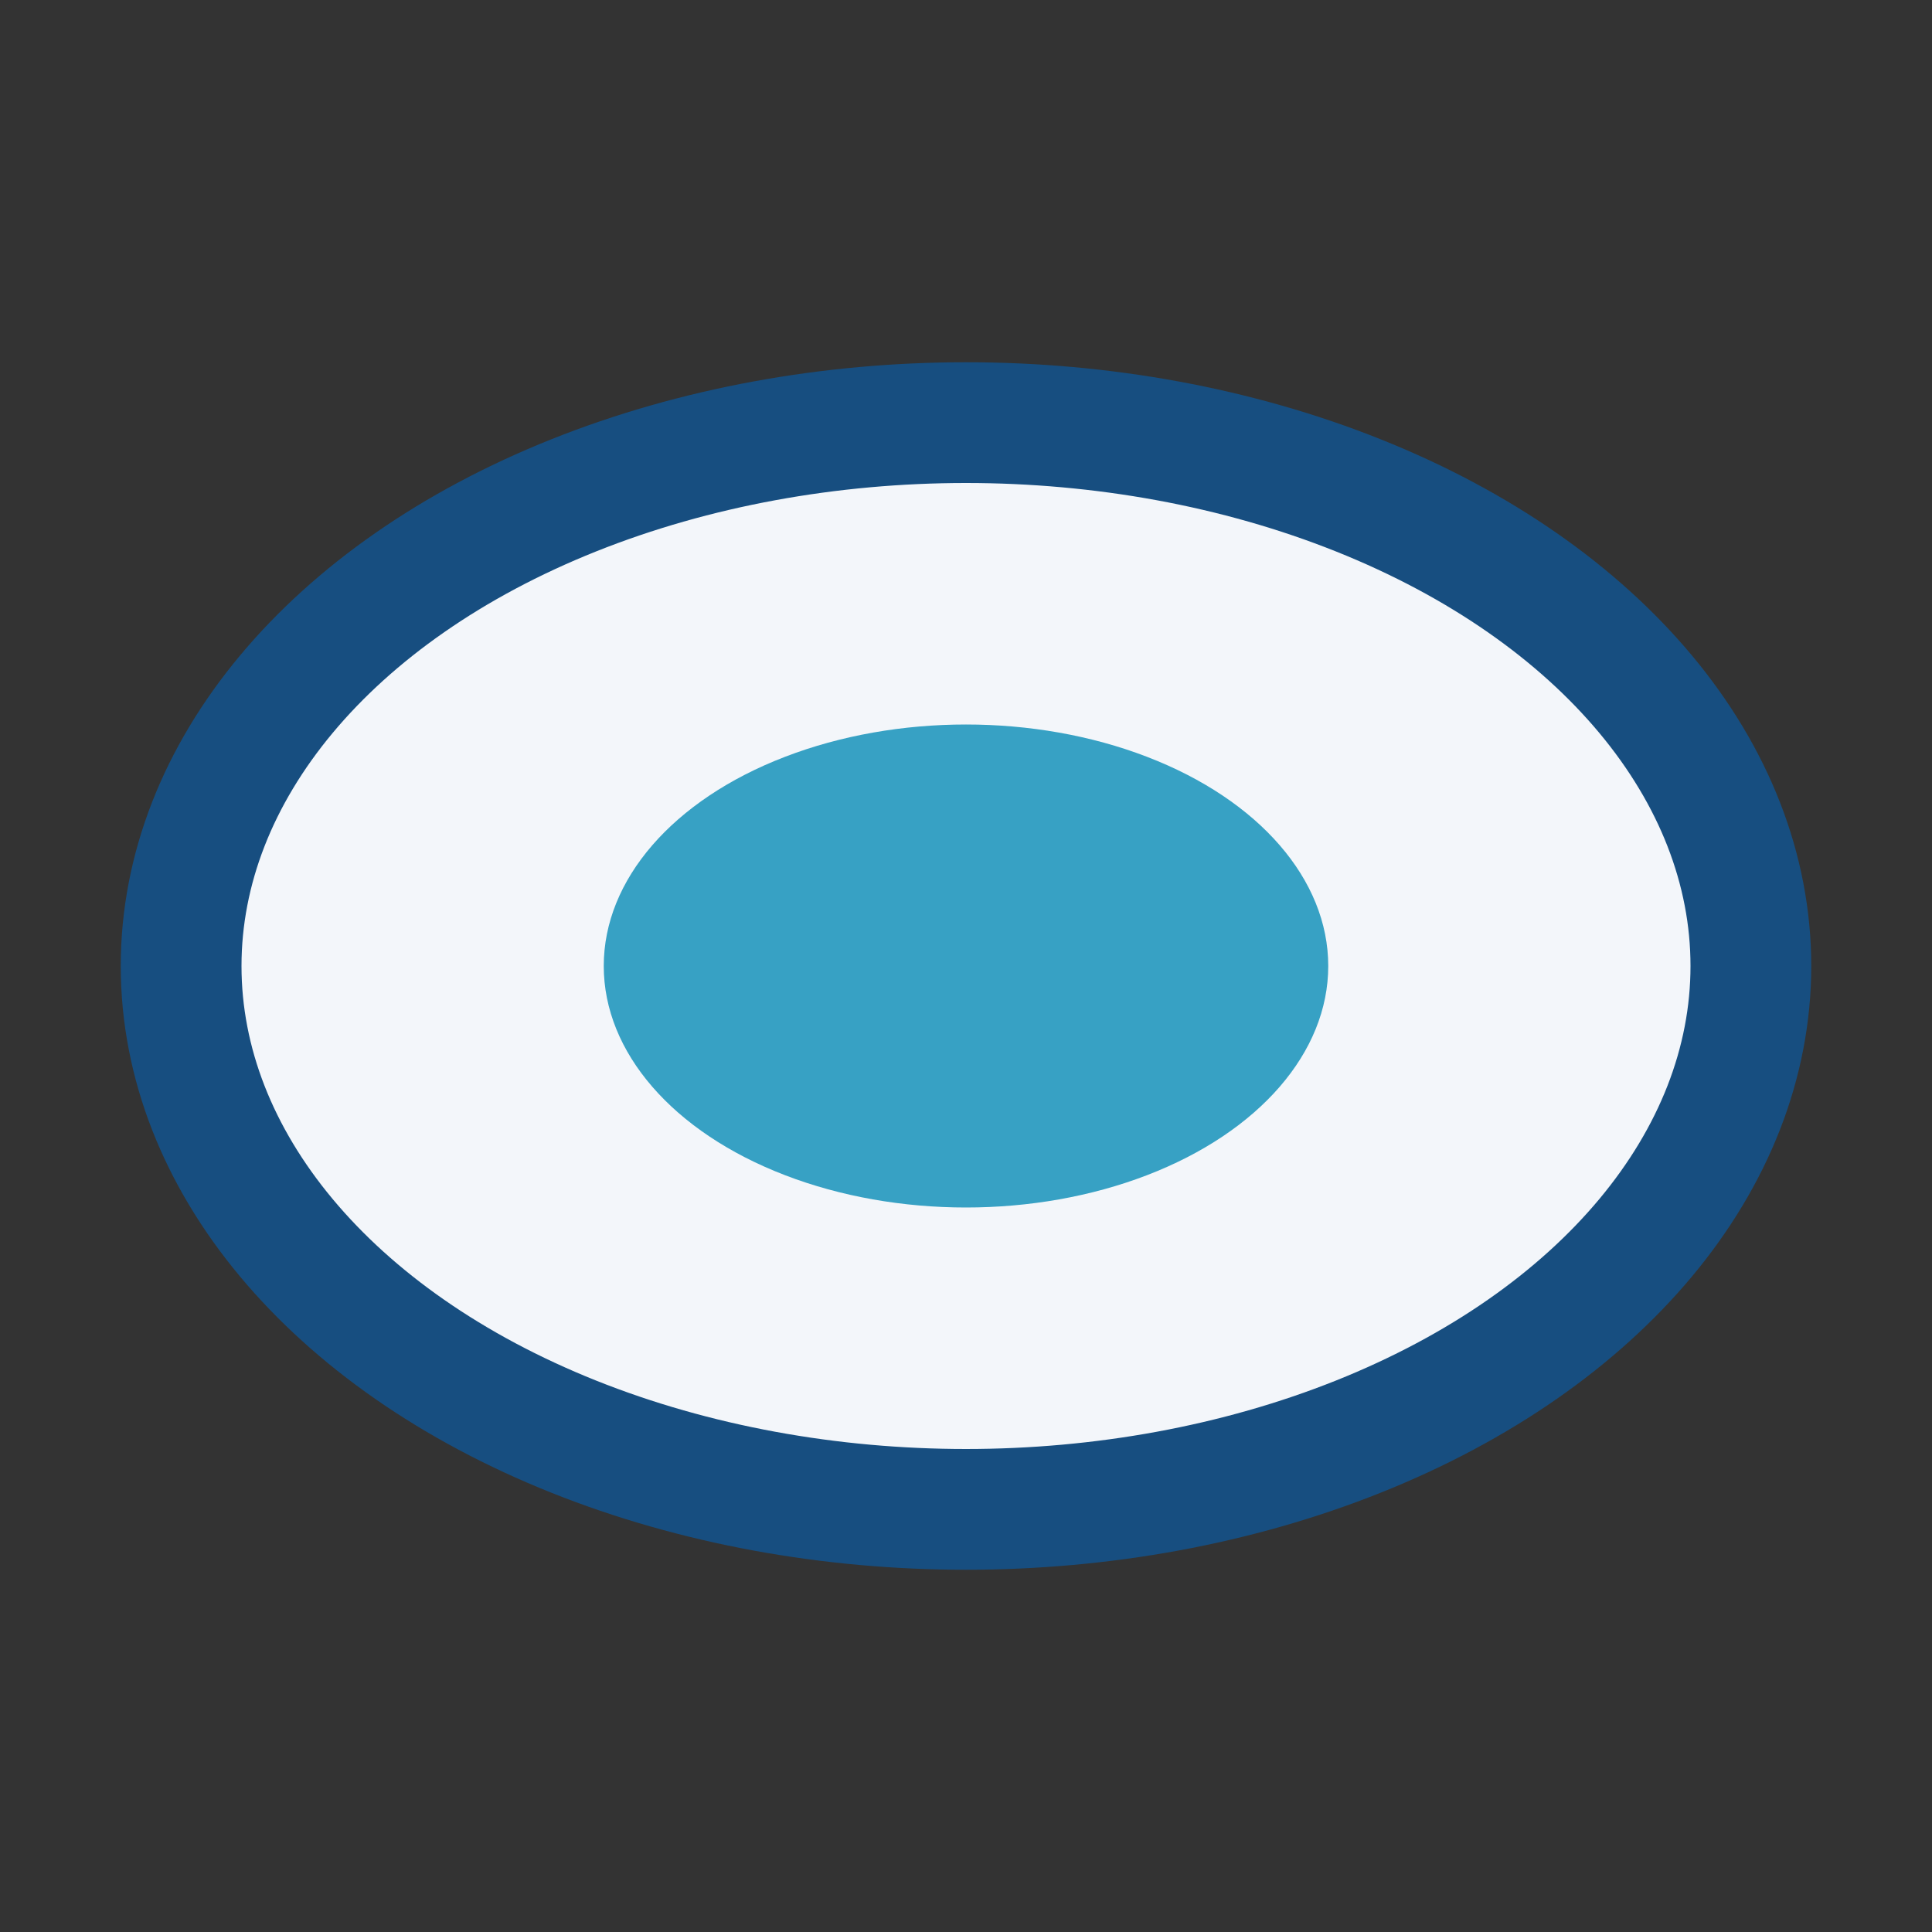 <?xml version="1.0" encoding="UTF-8"?>
<svg xmlns="http://www.w3.org/2000/svg" width="32" height="32" viewBox="0 0 32 32"><rect x="0" y="0" width="32" height="32" fill="#333333" stroke="none"/><ellipse cx="16" cy="16" rx="13" ry="9" fill="#F3F6FA" stroke="#174E80" stroke-width="2"/><ellipse cx="16" cy="16" rx="6" ry="4" fill="#37A1C4"/></svg>